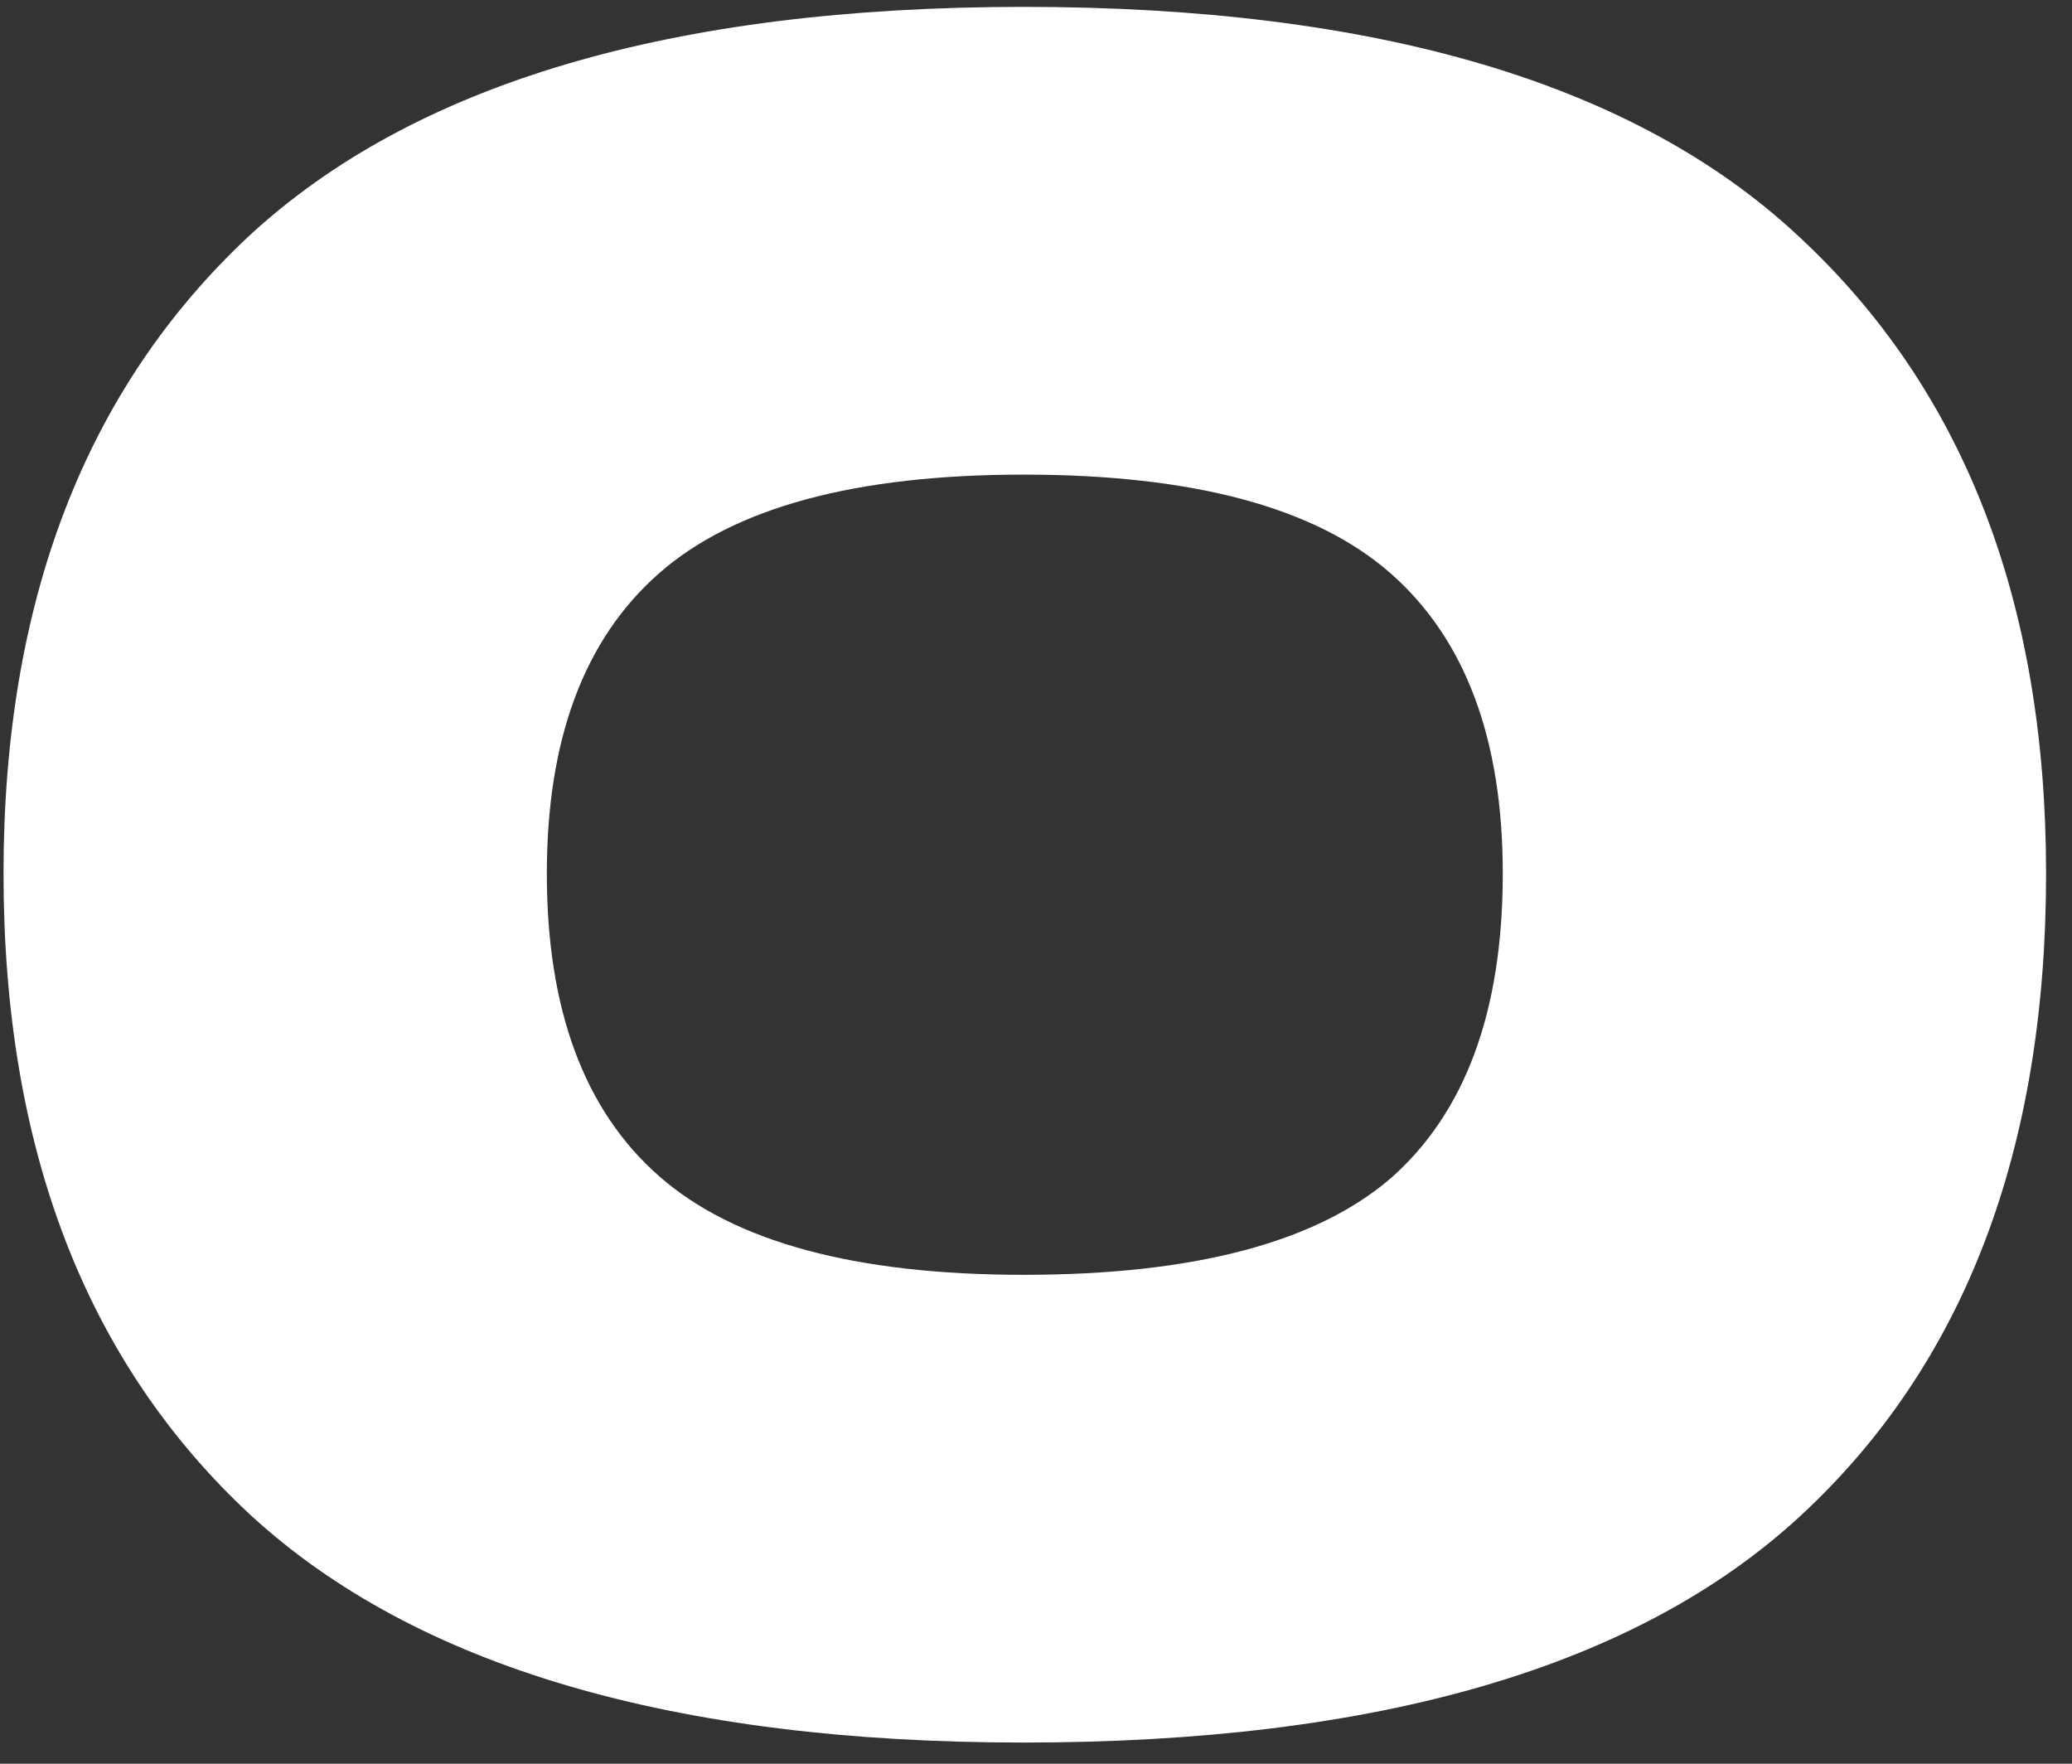<?xml version="1.0" encoding="UTF-8"?> <svg xmlns="http://www.w3.org/2000/svg" width="47" height="40" viewBox="0 0 47 40" fill="none"><rect x="0" y="0" width="47" height="40" fill="#333333" stroke="none"/><path d="M23.22 39.52C15.281 39.52 9.44 37.804 5.696 34.372C1.952 30.905 0.08 26.052 0.08 19.812C0.08 13.641 1.935 8.823 5.644 5.356C9.388 1.889 15.247 0.156 23.22 0.156C31.228 0.156 37.087 1.889 40.796 5.356C44.54 8.823 46.412 13.641 46.412 19.812C46.412 26.087 44.557 30.94 40.848 34.372C37.139 37.804 31.263 39.52 23.22 39.52ZM23.22 28.912C27.068 28.912 29.841 28.184 31.54 26.728C33.239 25.237 34.088 22.932 34.088 19.812C34.088 16.761 33.239 14.491 31.54 13C29.841 11.509 27.068 10.764 23.22 10.764C19.407 10.764 16.651 11.509 14.952 13C13.253 14.491 12.404 16.761 12.404 19.812C12.404 22.897 13.253 25.185 14.952 26.676C16.651 28.167 19.407 28.912 23.22 28.912Z" fill="white"></path></svg> 